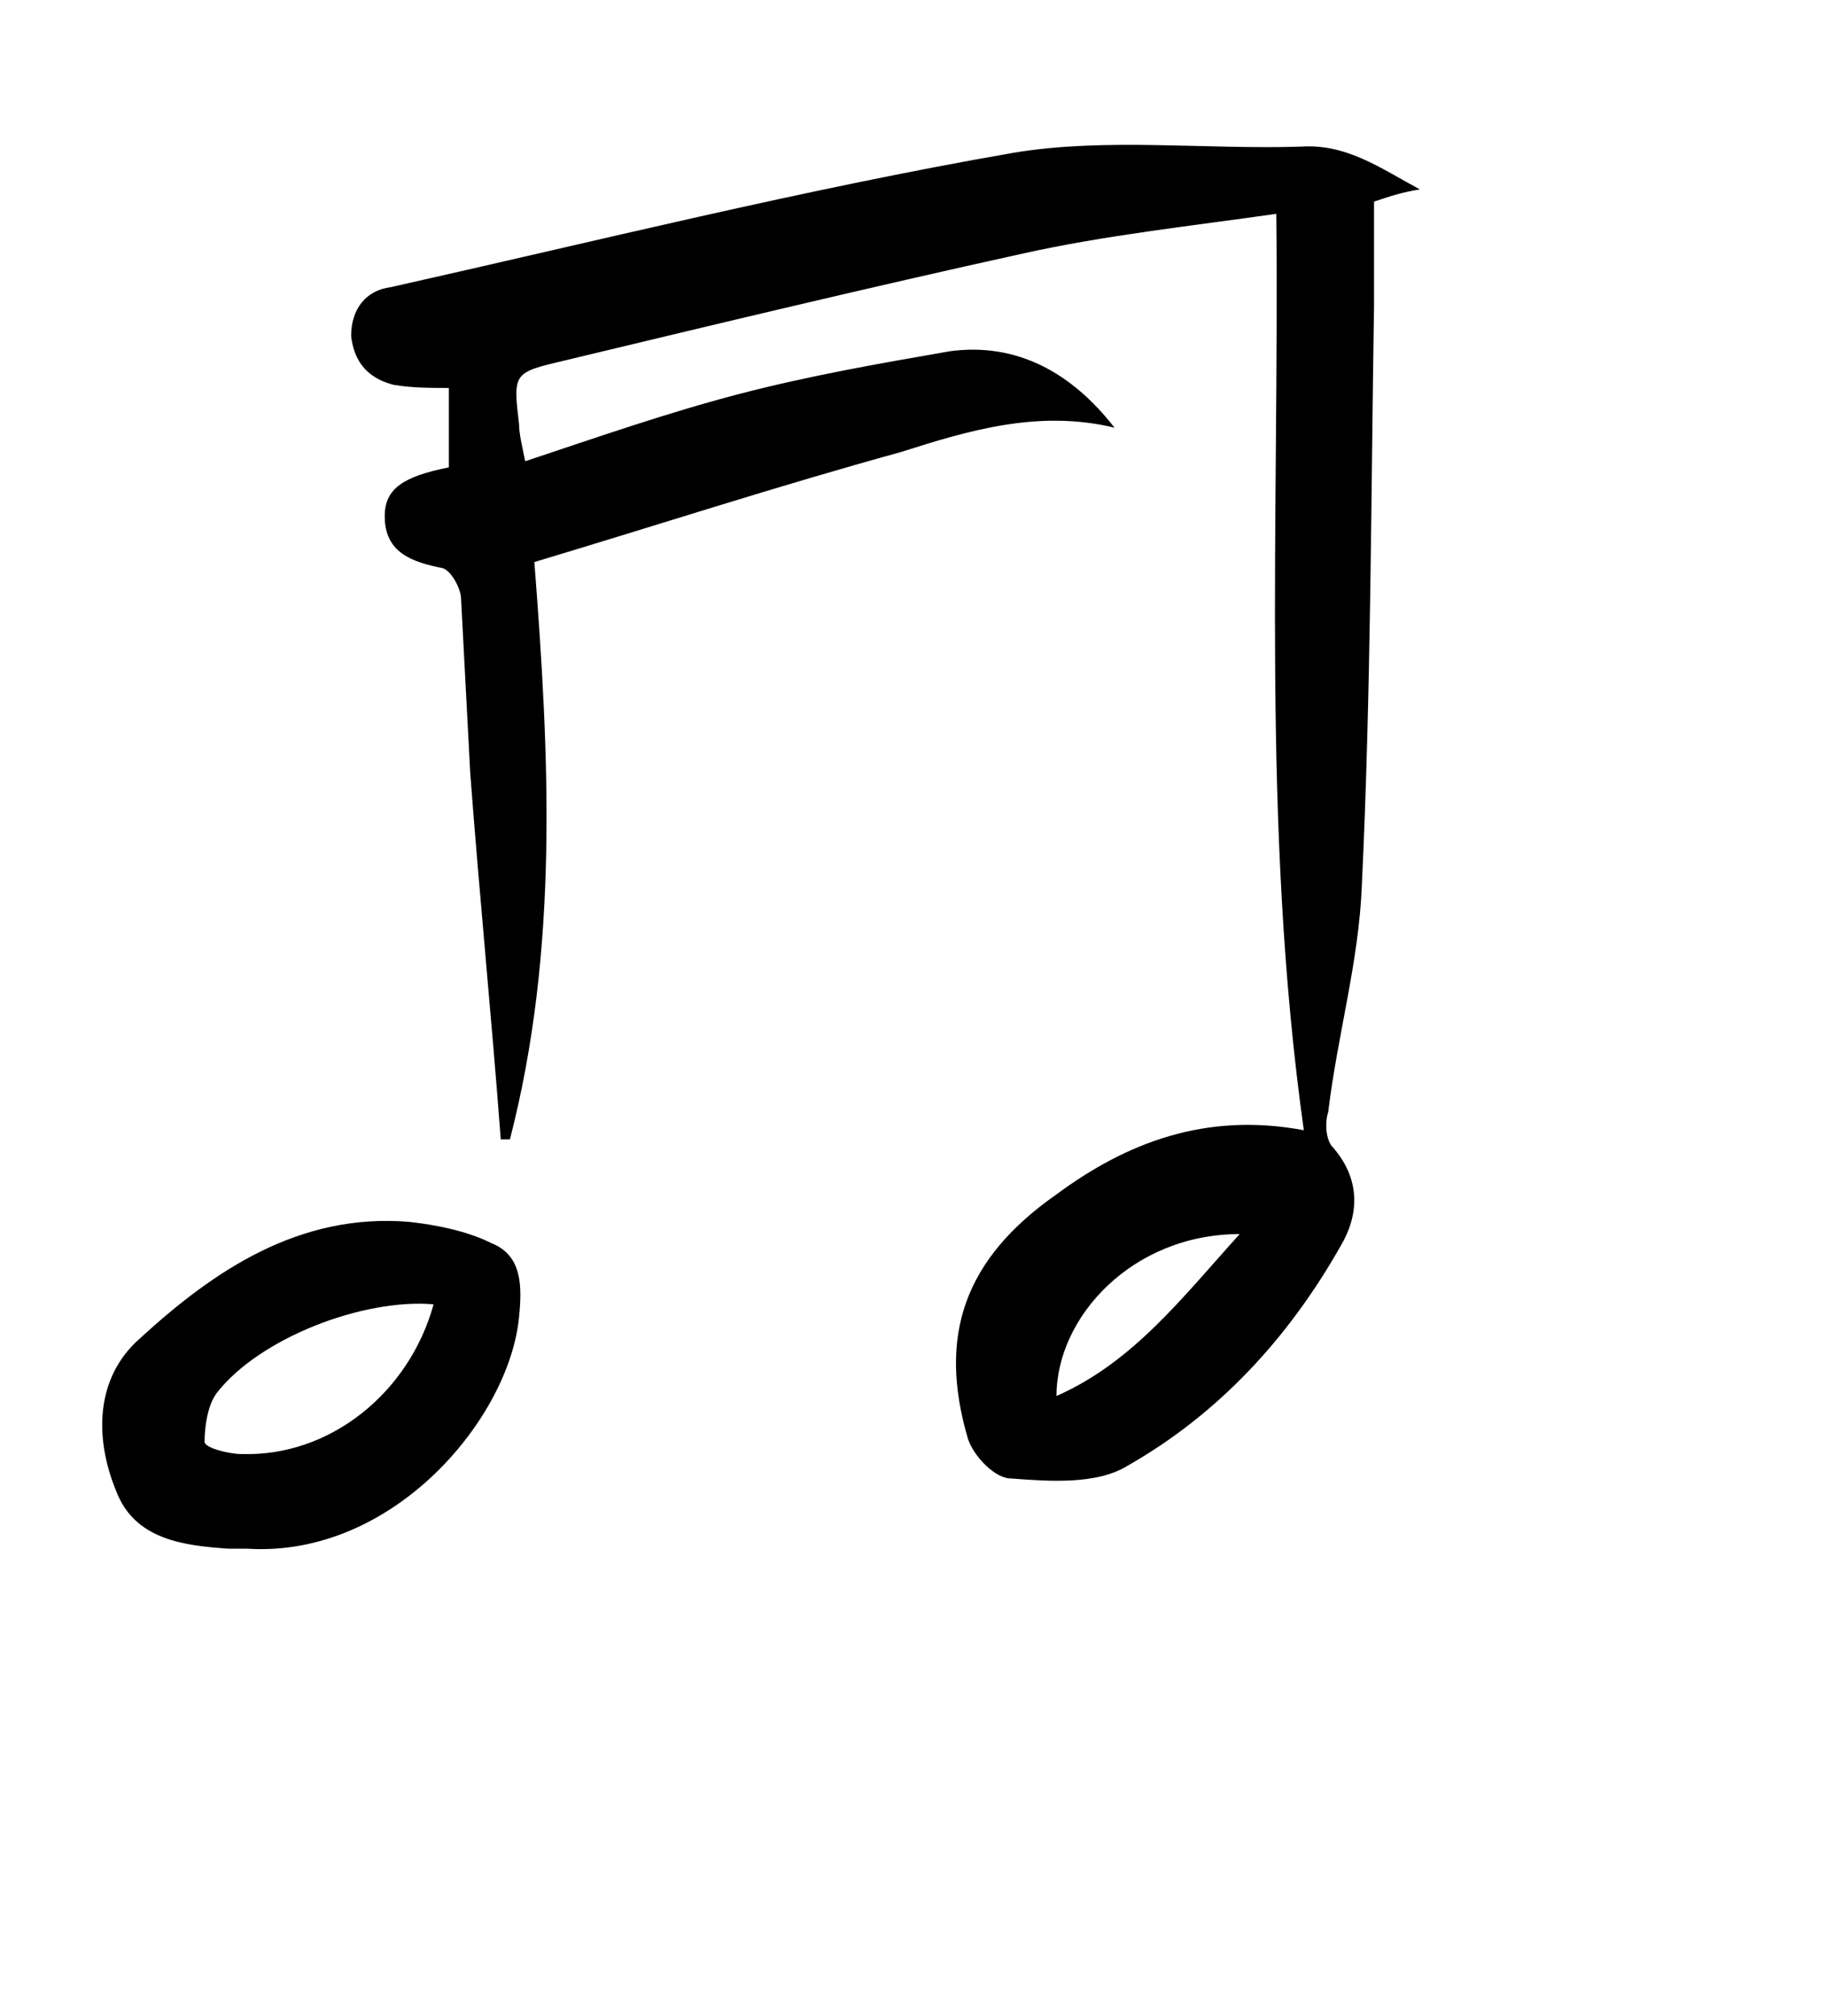<?xml version="1.0" encoding="utf-8"?>
<!-- Generator: Adobe Illustrator 24.0.1, SVG Export Plug-In . SVG Version: 6.00 Build 0)  -->
<svg version="1.1" id="Layer_1" xmlns="http://www.w3.org/2000/svg" xmlns:xlink="http://www.w3.org/1999/xlink" x="0px" y="0px"
	 width="59.802px" height="65.988px" viewBox="0 0 59.802 65.988" enable-background="new 0 0 59.802 65.988" xml:space="preserve">
<style type="text/css">
	.st0{display:none;fill:#3F387B;}
	.st1{display:none;fill:#685FAA;}
	.st2{display:none;}
	.st3{display:inline;}
	.st4{clip-path:url(#SVGID_2_);fill:#524E9B;}
	.st5{display:none;fill-rule:evenodd;clip-rule:evenodd;fill:#FFFFFF;}
	.st6{display:none;fill:#FFFFFF;}
</style>
<path class="st0" d="M50,45c0,5.5-4.5,10-10,10H10C4.5,55,0,50.5,0,45V15C0,9.5,4.5,5,10,5h30c5.5,0,10,4.5,10,10V45z"/>
<path class="st1" d="M50,40c0,5.5-4.5,10-10,10H10C4.5,50,0,45.5,0,40V10C0,4.5,4.5,0,10,0h30c5.5,0,10,4.5,10,10V40z"/>
<g class="st2">
	<g class="st3">
		<defs>
			<path id="SVGID_1_" d="M50,40c0,5.5-4.5,10-10,10H10C4.5,50,0,45.5,0,40V10C0,4.5,4.5,0,10,0h30c5.5,0,10,4.5,10,10V40z"/>
		</defs>
		<clipPath id="SVGID_2_">
			<use xlink:href="#SVGID_1_"  style="overflow:visible;"/>
		</clipPath>
		<polygon class="st4" points="49,2.4 3,50 55.8,50 		"/>
	</g>
</g>
<path class="st5" d="M26.4,15.1v18.3c0,0.5-0.6,0.8-0.9,0.8c-0.1,0-0.3,0-0.4-0.1c-0.2-0.1-6.3-5.5-6.6-5.5h-4.7
	c-0.3,0.1-1.5,0-1.5-0.7v-7.2c0-0.4,0.4-0.8,0.7-0.8h5.8c2.1-1.8,4.1-3.6,6.2-5.3c0.1-0.1,0.5-0.2,0.6-0.2
	C25.9,14.3,26.4,14.6,26.4,15.1z"/>
<g>
	<path class="st6" d="M0.4,0c16.6,0,33.3,0,49.9,0c0,18.3,0,36.6,0,55c-16.6,0-33.3,0-49.9,0C0.4,36.7,0.4,18.3,0.4,0z M42.7,37
		c-3.2-0.6-5.8,0.3-8.2,2.1c-2.9,2.1-3.8,4.6-2.9,8c0.2,0.5,0.9,1.3,1.4,1.3c1.3,0.1,2.8,0.2,3.8-0.4c3-1.7,5.3-4.2,7-7.2
		c0.6-1.1,0.7-2.3-0.3-3.3c-0.2-0.2-0.2-0.7-0.1-1.1c0.4-2.5,1-4.9,1.1-7.4c0.3-6.3,0.3-12.7,0.4-19c0-1.1,0-2.3,0-3.4
		c0.6-0.2,1-0.3,1.5-0.4c-1.3-0.8-2.4-1.5-3.9-1.4c-3.1,0.1-6.3-0.4-9.4,0.2c-6.9,1.2-13.7,2.9-20.6,4.5c-0.8,0.2-1.3,0.8-1.3,1.6
		c0,0.9,0.5,1.4,1.4,1.6c0.6,0.1,1.2,0.1,1.8,0.1c0,0.9,0,1.7,0,2.6c-1.5,0.3-2.1,0.8-2.1,1.6c0,1.2,0.9,1.5,1.9,1.7
		c0.2,0,0.5,0.6,0.6,1c0.2,1.9,0.2,3.8,0.3,5.7c0.3,4,0.7,8,1,12c0.1,0,0.2,0,0.3,0c1.6-6.2,1.3-12.5,0.8-18.9c4-1.2,8-2.6,12-3.6
		c2.3-0.6,4.6-1.4,7-0.8c-1.4-1.8-3.1-2.8-5.4-2.5c-2.3,0.3-4.6,0.8-6.9,1.4c-2.3,0.6-4.6,1.5-7,2.2c-0.1-0.5-0.2-0.8-0.2-1.2
		c-0.1-1.7-0.1-1.7,1.5-2.1c5-1.2,10-2.4,15-3.5c2.7-0.6,5.5-0.9,8.3-1.3C41.9,17.1,41.3,27,42.7,37z M8.1,50.7
		c4.8,0.3,8.6-4.3,8.9-7.7c0.1-0.9,0.1-1.9-0.9-2.4c-0.8-0.4-1.8-0.6-2.7-0.7c-3.6-0.3-6.4,1.6-8.8,3.8c-1.4,1.3-1.4,3.3-0.8,5
		c0.6,1.6,2.2,1.8,3.7,1.9C7.8,50.7,8.1,50.7,8.1,50.7z"/>
	<path d="M42.7,37c-1.4-10-0.8-19.9-0.9-30c-2.8,0.4-5.6,0.7-8.3,1.3c-5,1.1-10,2.3-15,3.5c-1.7,0.4-1.7,0.4-1.5,2.1
		c0,0.3,0.1,0.7,0.2,1.2c2.4-0.8,4.7-1.6,7-2.2c2.3-0.6,4.6-1,6.9-1.4c2.2-0.3,4,0.7,5.4,2.5c-2.5-0.6-4.8,0.1-7,0.8
		c-4,1.1-8,2.4-12,3.6c0.5,6.4,0.8,12.7-0.8,18.9c-0.1,0-0.2,0-0.3,0c-0.3-4-0.7-8-1-12c-0.1-1.9-0.2-3.8-0.3-5.7
		c0-0.3-0.3-0.9-0.6-1c-1-0.2-1.9-0.5-1.9-1.7c0-0.9,0.6-1.3,2.1-1.6c0-0.8,0-1.7,0-2.6c-0.6,0-1.2,0-1.8-0.1
		c-0.8-0.2-1.3-0.7-1.4-1.6c0-0.9,0.5-1.5,1.3-1.6C19.5,7.9,26.3,6.2,33.2,5c3-0.5,6.3-0.1,9.4-0.2c1.5-0.1,2.6,0.7,3.9,1.4
		c-0.6,0.1-0.9,0.2-1.5,0.4c0,1.1,0,2.2,0,3.4c-0.1,6.3-0.1,12.7-0.4,19c-0.1,2.5-0.8,4.9-1.1,7.4c-0.1,0.3-0.1,0.8,0.1,1.1
		c1,1.1,0.9,2.3,0.3,3.3c-1.7,3-4,5.5-7,7.2c-1,0.6-2.5,0.5-3.8,0.4c-0.5,0-1.2-0.7-1.4-1.3c-1-3.4-0.1-5.9,2.9-8
		C36.9,37.4,39.5,36.4,42.7,37z M40.6,40.4c-3.5,0-6,2.7-6,5.3C37.1,44.6,38.7,42.5,40.6,40.4z"/>
	<path d="M8.1,50.7c-0.1,0-0.3,0-0.6,0c-1.5-0.1-3.1-0.3-3.7-1.9c-0.7-1.7-0.7-3.7,0.8-5c2.4-2.2,5.2-4.1,8.8-3.8
		c0.9,0.1,1.9,0.3,2.7,0.7c1,0.4,1,1.4,0.9,2.4C16.7,46.4,12.9,51,8.1,50.7z M14.2,42.7c-2.3-0.2-5.7,1.1-7.1,2.9
		c-0.3,0.4-0.4,1.1-0.4,1.6c0,0.2,0.8,0.4,1.2,0.4C10.8,47.7,13.4,45.6,14.2,42.7z"/>
	<path class="st6" d="M40.6,40.4c-1.9,2.1-3.4,4.2-6,5.3C34.6,43,37.1,40.4,40.6,40.4z"/>
	<path class="st6" d="M14.2,42.7c-0.8,3-3.4,5-6.2,4.9c-0.4,0-1.2-0.2-1.2-0.4c0-0.5,0-1.2,0.4-1.6C8.5,43.8,11.9,42.5,14.2,42.7z"
		/>
</g>
</svg>
